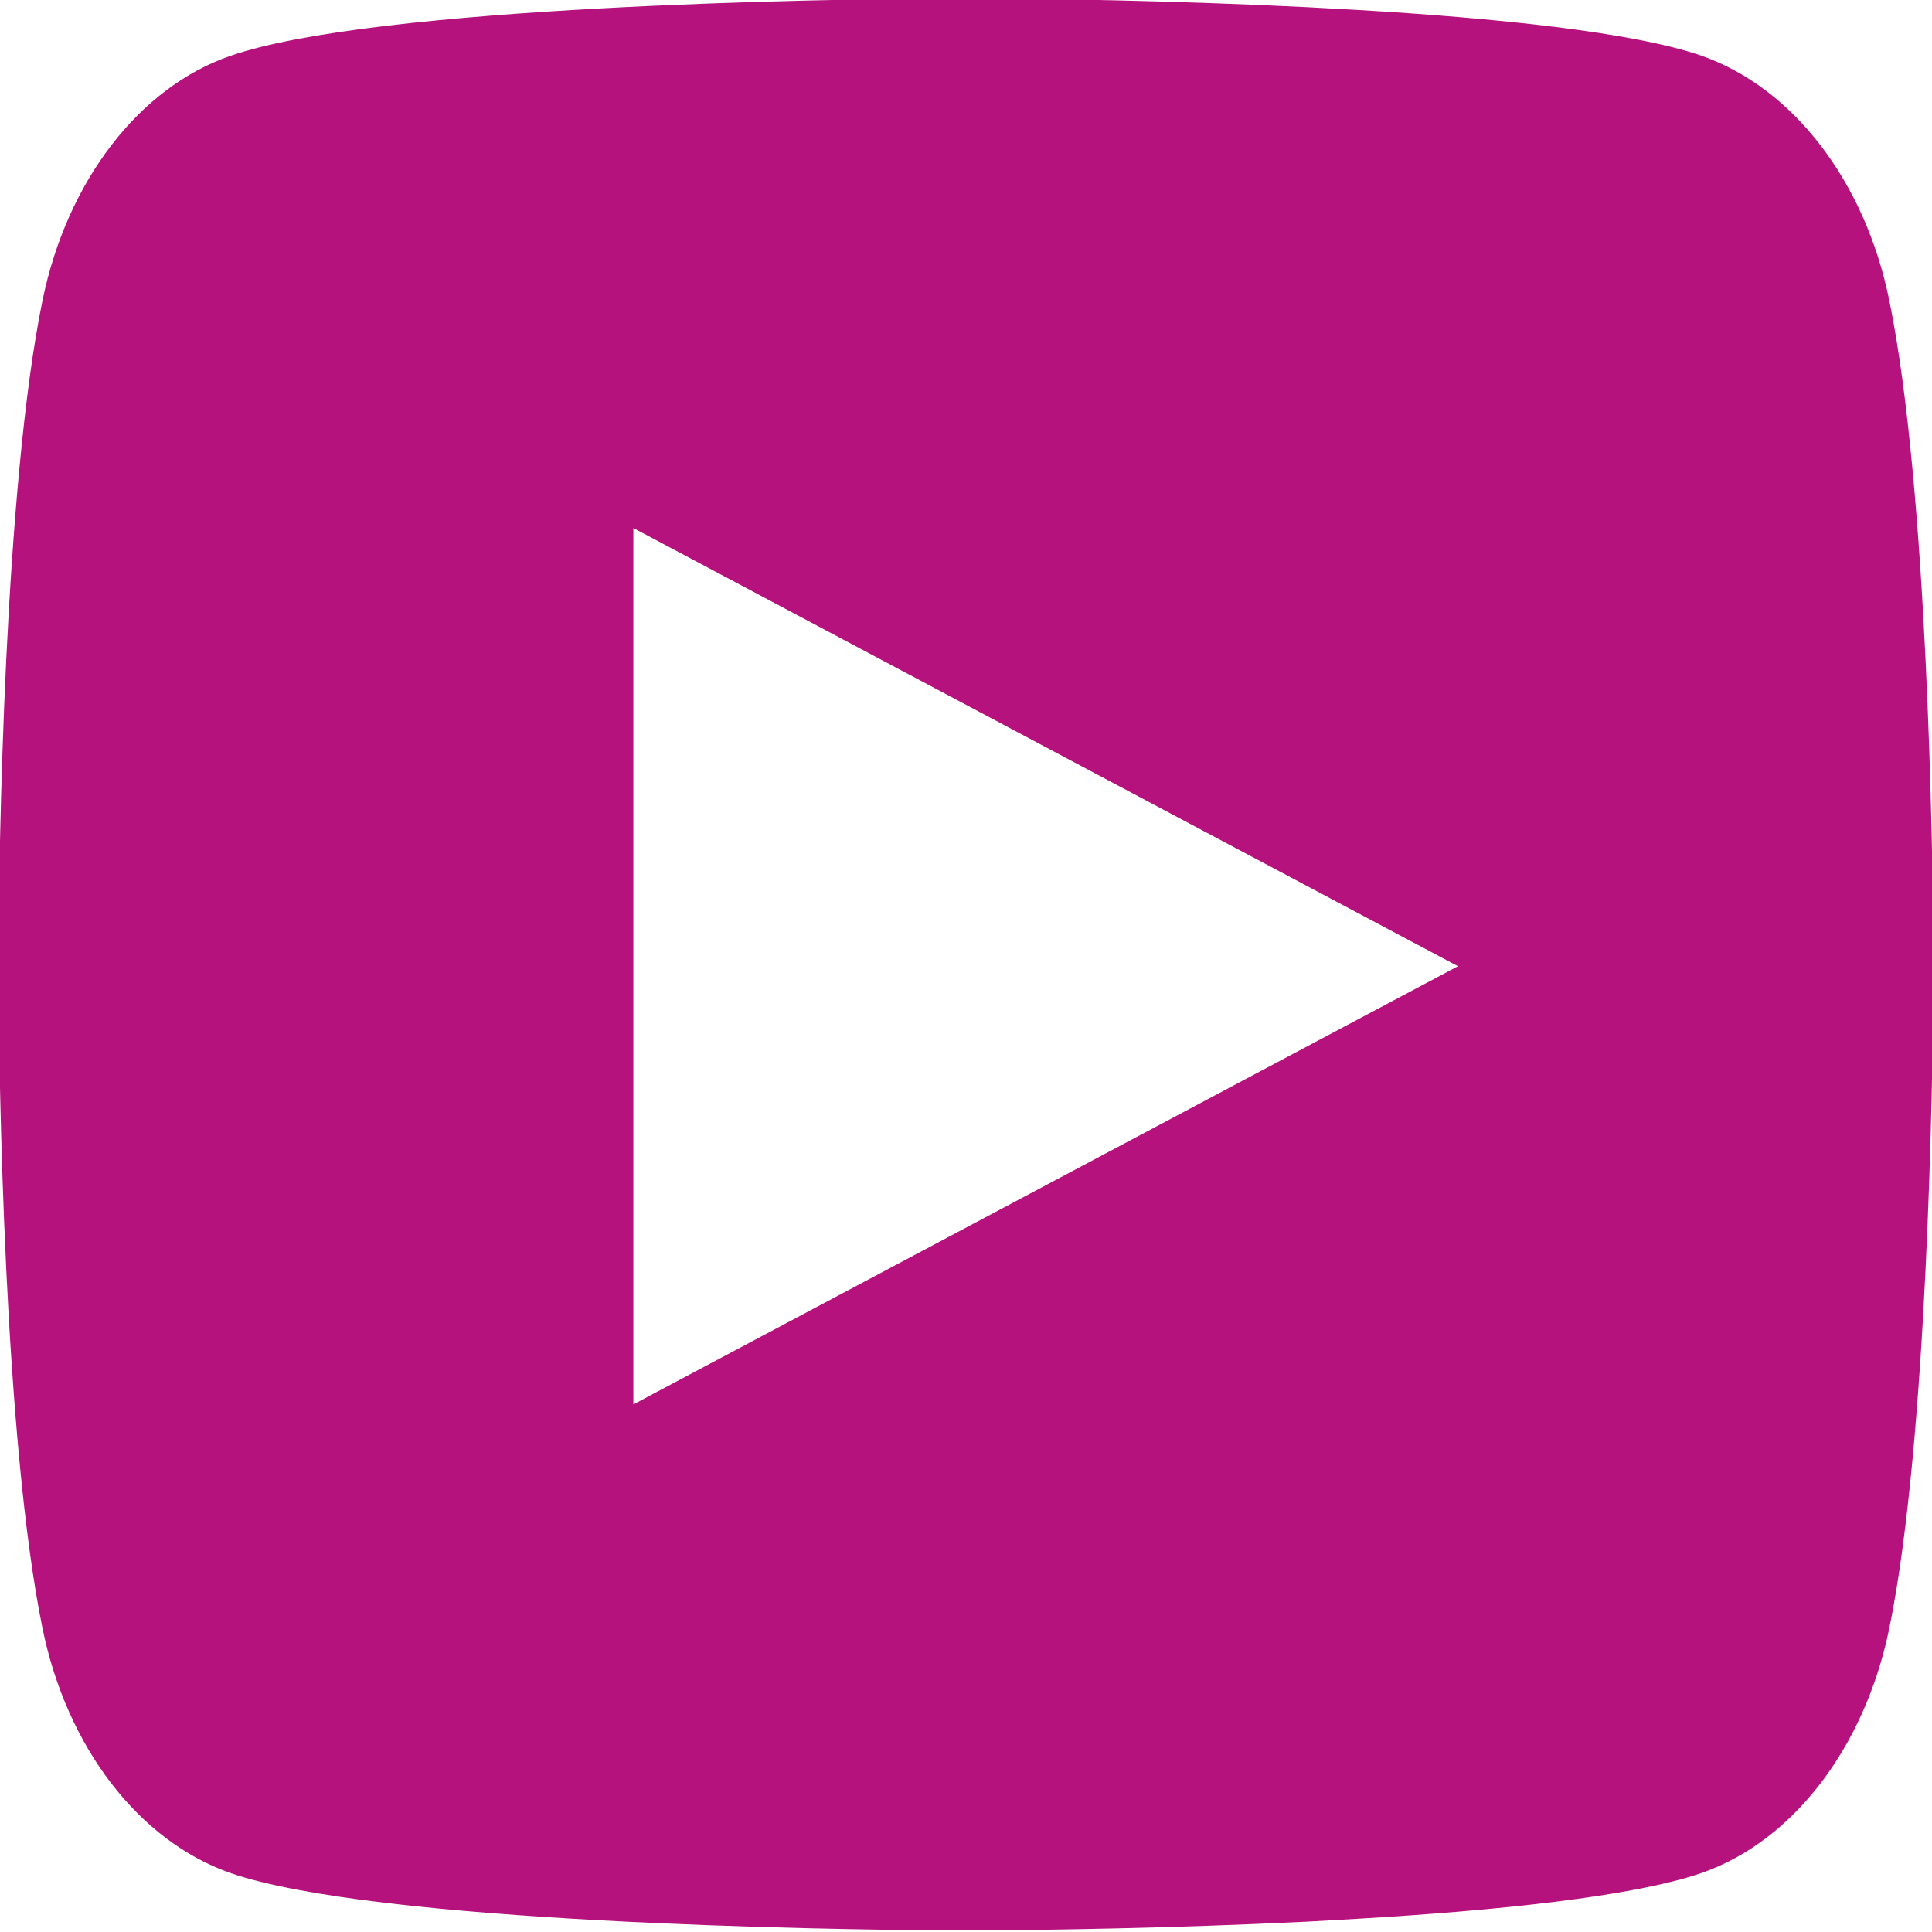 <?xml version="1.0" encoding="utf-8"?>
<svg width="485px" height="485px" viewBox="0 0 485 485" version="1.1" xmlns:xlink="http://www.w3.org/1999/xlink" xmlns="http://www.w3.org/2000/svg">
  <defs>
    <path d="M485 0L485 0L485 485L0 485L0 0L485 0Z" id="path_1" />
    <clipPath id="clip_1">
      <use xlink:href="#path_1" clip-rule="evenodd" fill-rule="evenodd" />
    </clipPath>
  </defs>
  <g id="youtube" clip-path="url(#clip_1)">
    <path d="M485 0L485 0L485 485L0 485L0 0L485 0Z" id="youtube" fill="none" stroke="none" />
    <g id="youtube-2" transform="translate(-0.38 -0.397)">
      <path d="M328.714 2.213C294.225 0.485 261.776 0.091 248.806 0L236.929 1.09971e-05C209.484 0.182 94.674 1.728 58.17 14.43C35.29 22.342 17.244 45.835 11.075 75.695C1.36 122.955 0.146 215.202 0 237.543L0 247.426C0.146 269.768 1.36 361.984 11.075 409.274C17.172 439.043 35.218 462.506 58.145 470.57C94.674 483.241 209.46 484.788 236.905 485L243.099 485L248.806 484.969C261.776 484.909 294.225 484.484 328.714 482.787L340.955 482.09C375.662 480.058 410.345 476.542 427.566 470.57C450.419 462.628 468.466 439.134 474.635 409.274C484.35 362.014 485.564 269.768 485.735 247.426L485.735 242.151L485.711 237.543C485.564 215.202 484.35 122.985 474.635 75.695C468.538 45.926 450.518 22.463 427.566 14.399C410.345 8.427 375.662 4.911 340.955 2.88L328.714 2.213ZM366.38 242.952L159.38 352.952L159.38 132.952L366.38 242.952Z" id="Group" fill="#B5127E" fill-rule="evenodd" stroke="none" />
    </g>
  </g>
</svg>